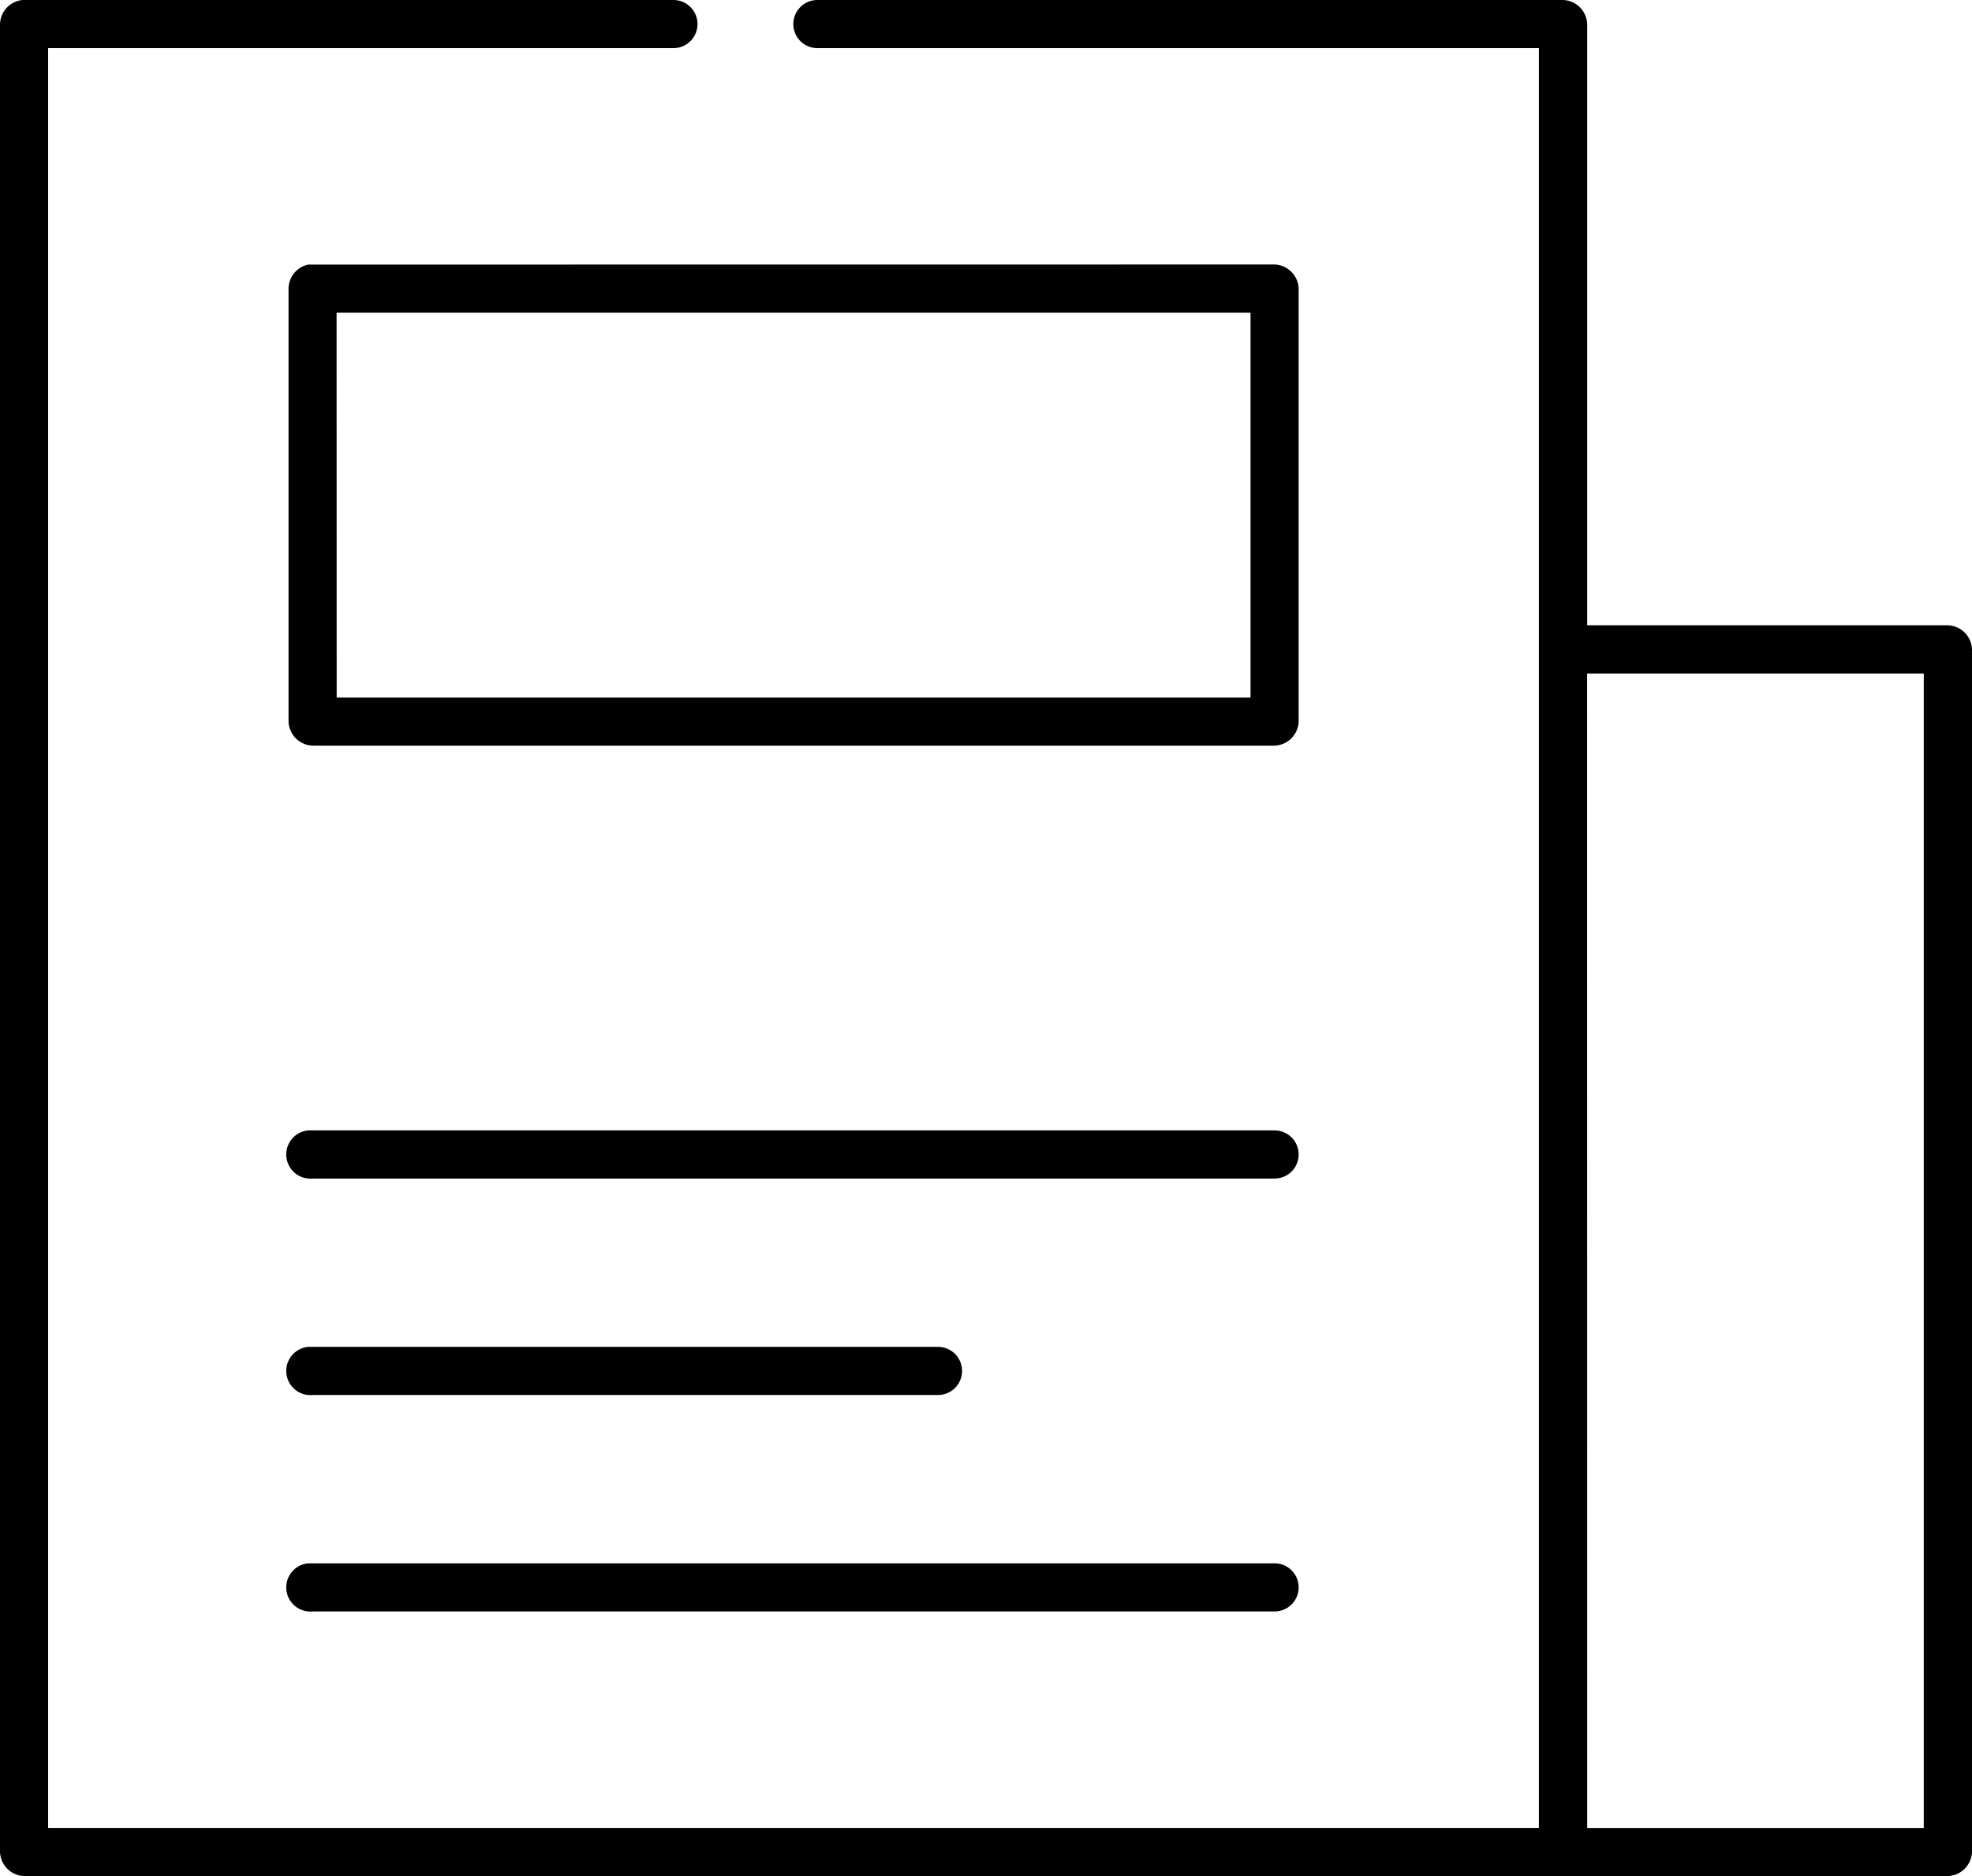 <svg xmlns="http://www.w3.org/2000/svg" width="21.713" height="20.654" viewBox="0 0 21.713 20.654"><path d="M9.248,11A.275.275,0,0,0,9,11.265V31.389a.275.275,0,0,0,.265.265H30.448a.275.275,0,0,0,.265-.265V18.149a.275.275,0,0,0-.265-.265H26.476v-6.62A.275.275,0,0,0,26.211,11H18a.265.265,0,1,0,0,.53h7.944V31.124H9.53V11.53h6.885a.265.265,0,1,0,0-.53Zm3.144,2.913a.274.274,0,0,0-.215.265v4.766a.275.275,0,0,0,.265.265H23.034a.275.275,0,0,0,.265-.265V14.177a.275.275,0,0,0-.265-.265Zm.314.53H22.769v4.237H12.707Zm13.769,3.972h3.707v12.71H26.476ZM12.393,23.445a.266.266,0,1,0,.05.53H23.034a.265.265,0,1,0,0-.53Zm0,2.383a.266.266,0,1,0,.05.53h6.885a.265.265,0,1,0,0-.53Zm0,2.383a.266.266,0,1,0,.05.53H23.034a.265.265,0,1,0,0-.53Z" transform="translate(-9 -11)"/></svg>